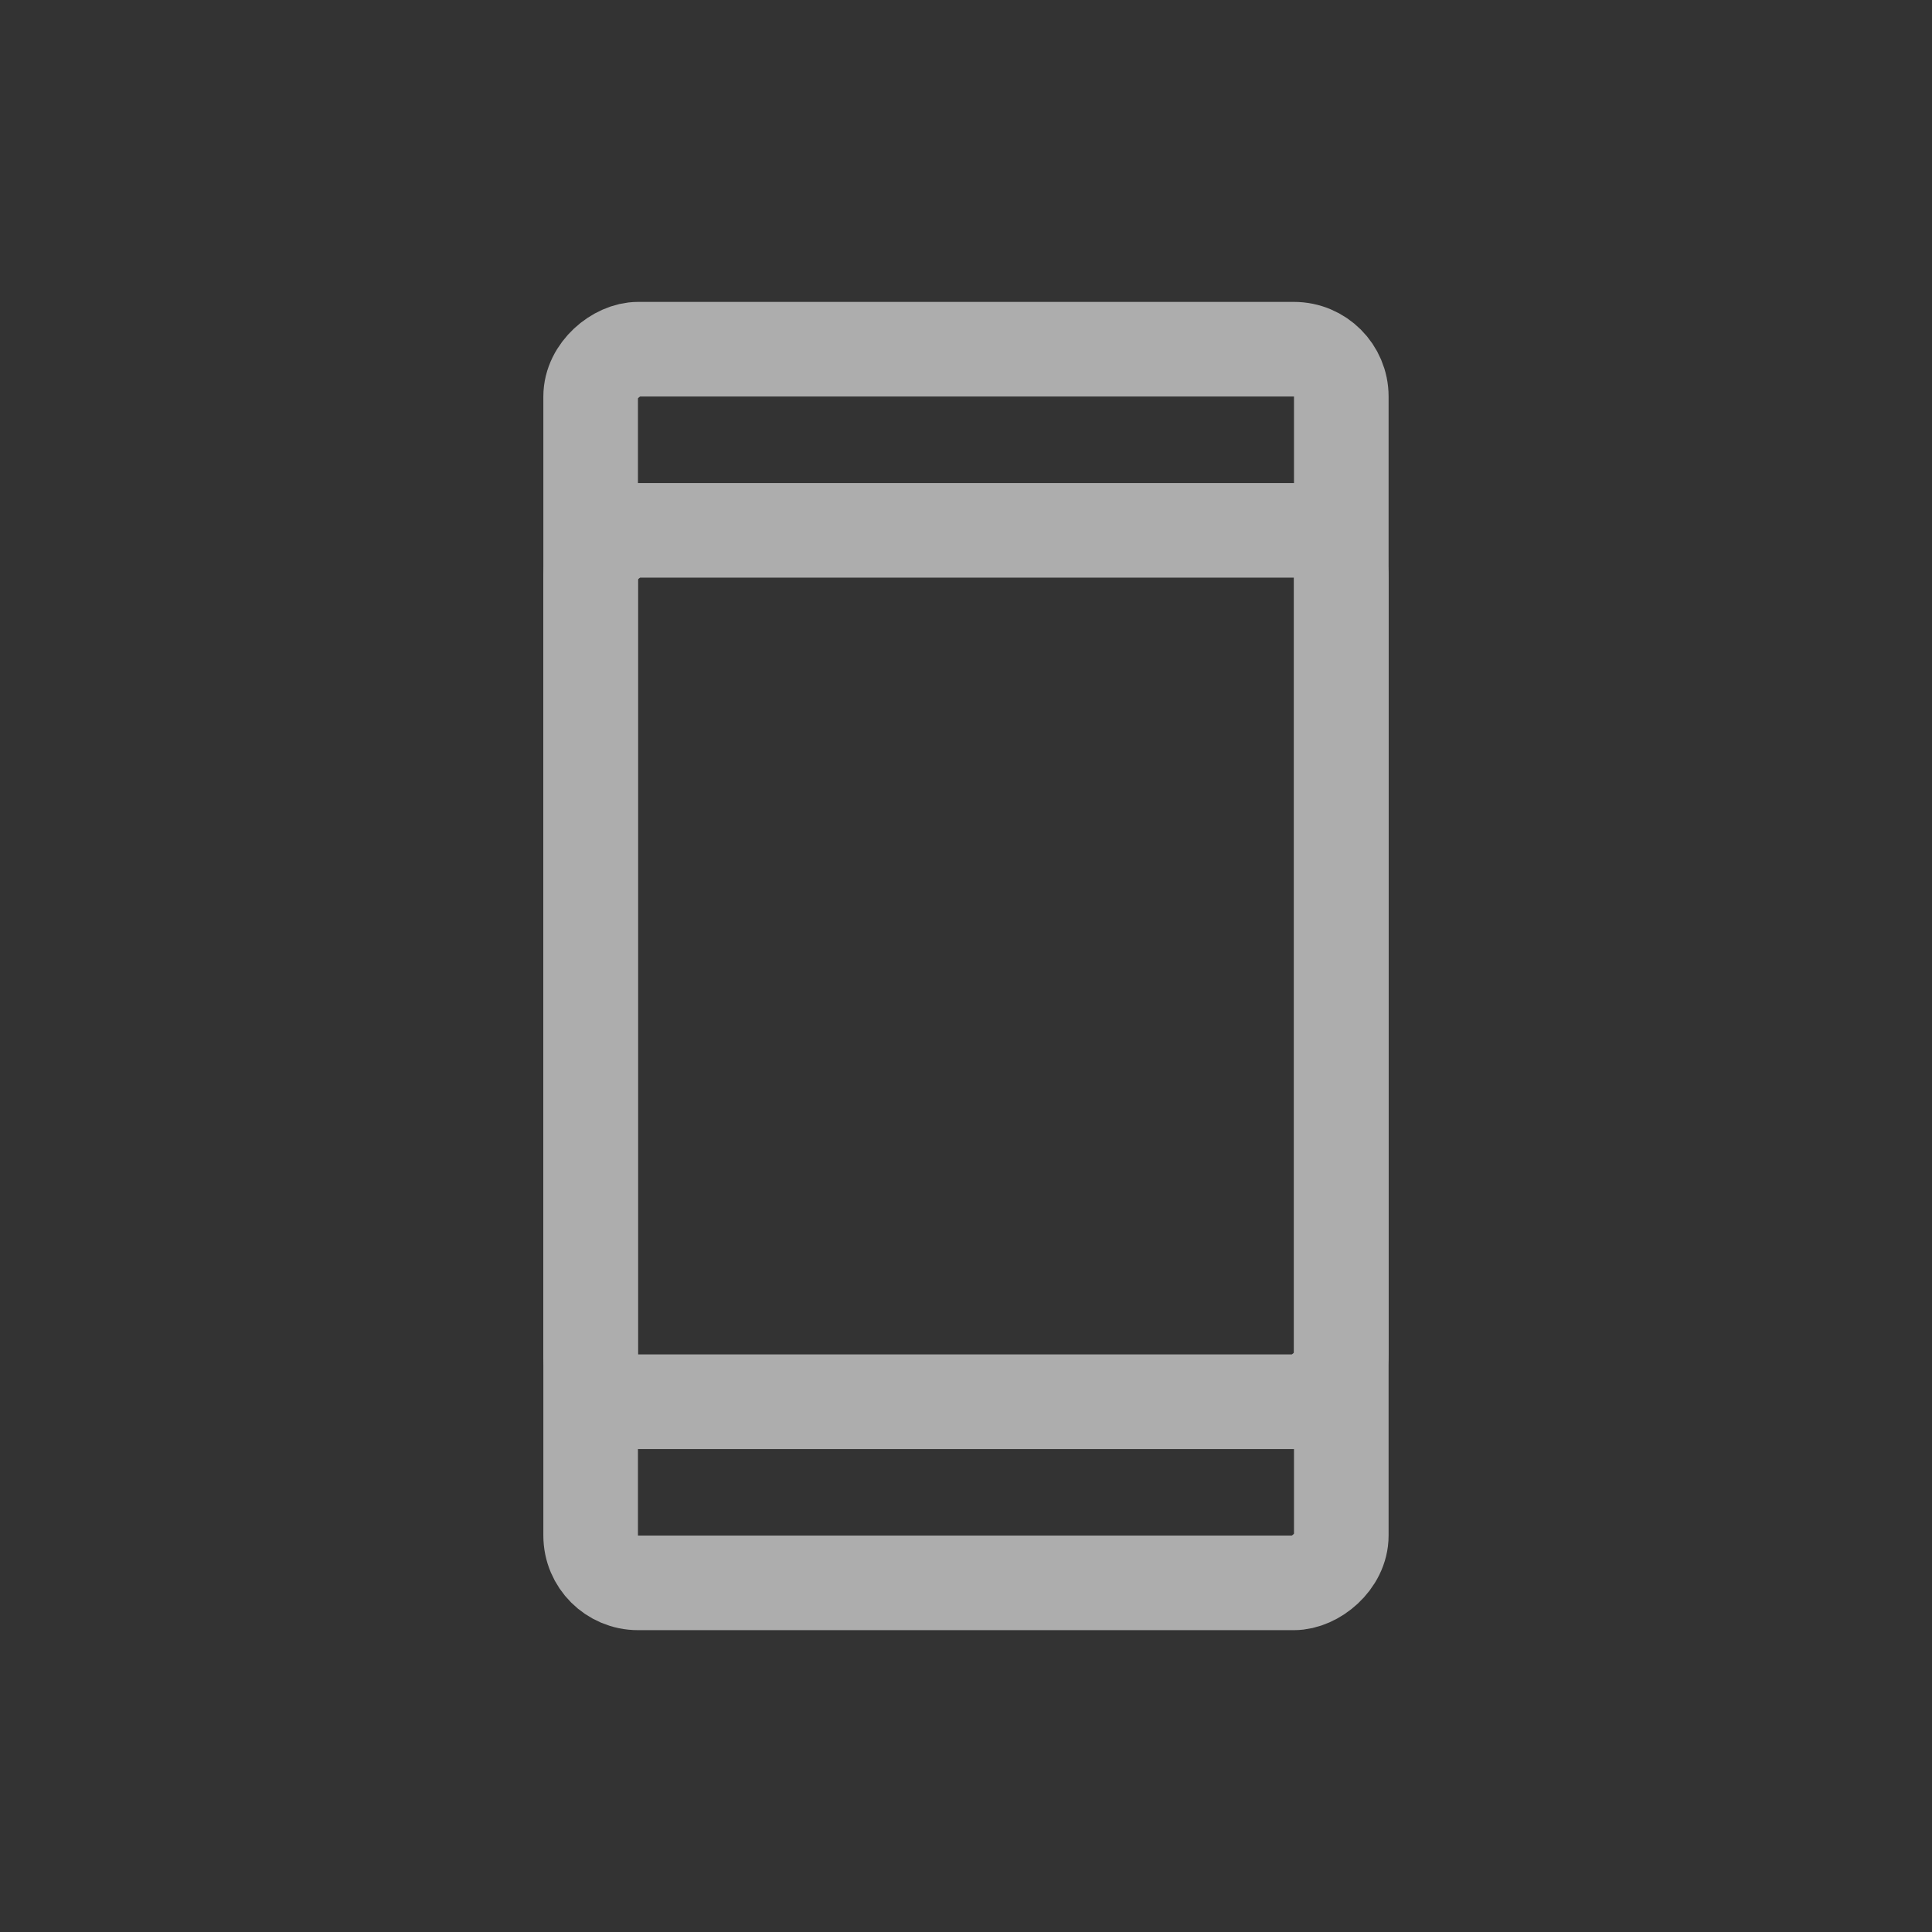 <?xml version="1.0" encoding="UTF-8"?>
<svg width="32" height="32" viewBox="0 0 32 32" fill="none" xmlns="http://www.w3.org/2000/svg">
<rect x="0" y="0" width="32" height="32" fill="#333333" stroke="none"/>
<g opacity="0.6">
<rect x="22.216" y="5.784" width="20.433" height="12.433" rx="0.784" transform="rotate(90 22.216 5.784)" stroke="white" stroke-width="1.567"/>
<rect x="22.216" y="8.784" width="14.433" height="12.433" rx="0.784" transform="rotate(90 22.216 8.784)" stroke="white" stroke-width="1.567"/>
</g>
</svg>
